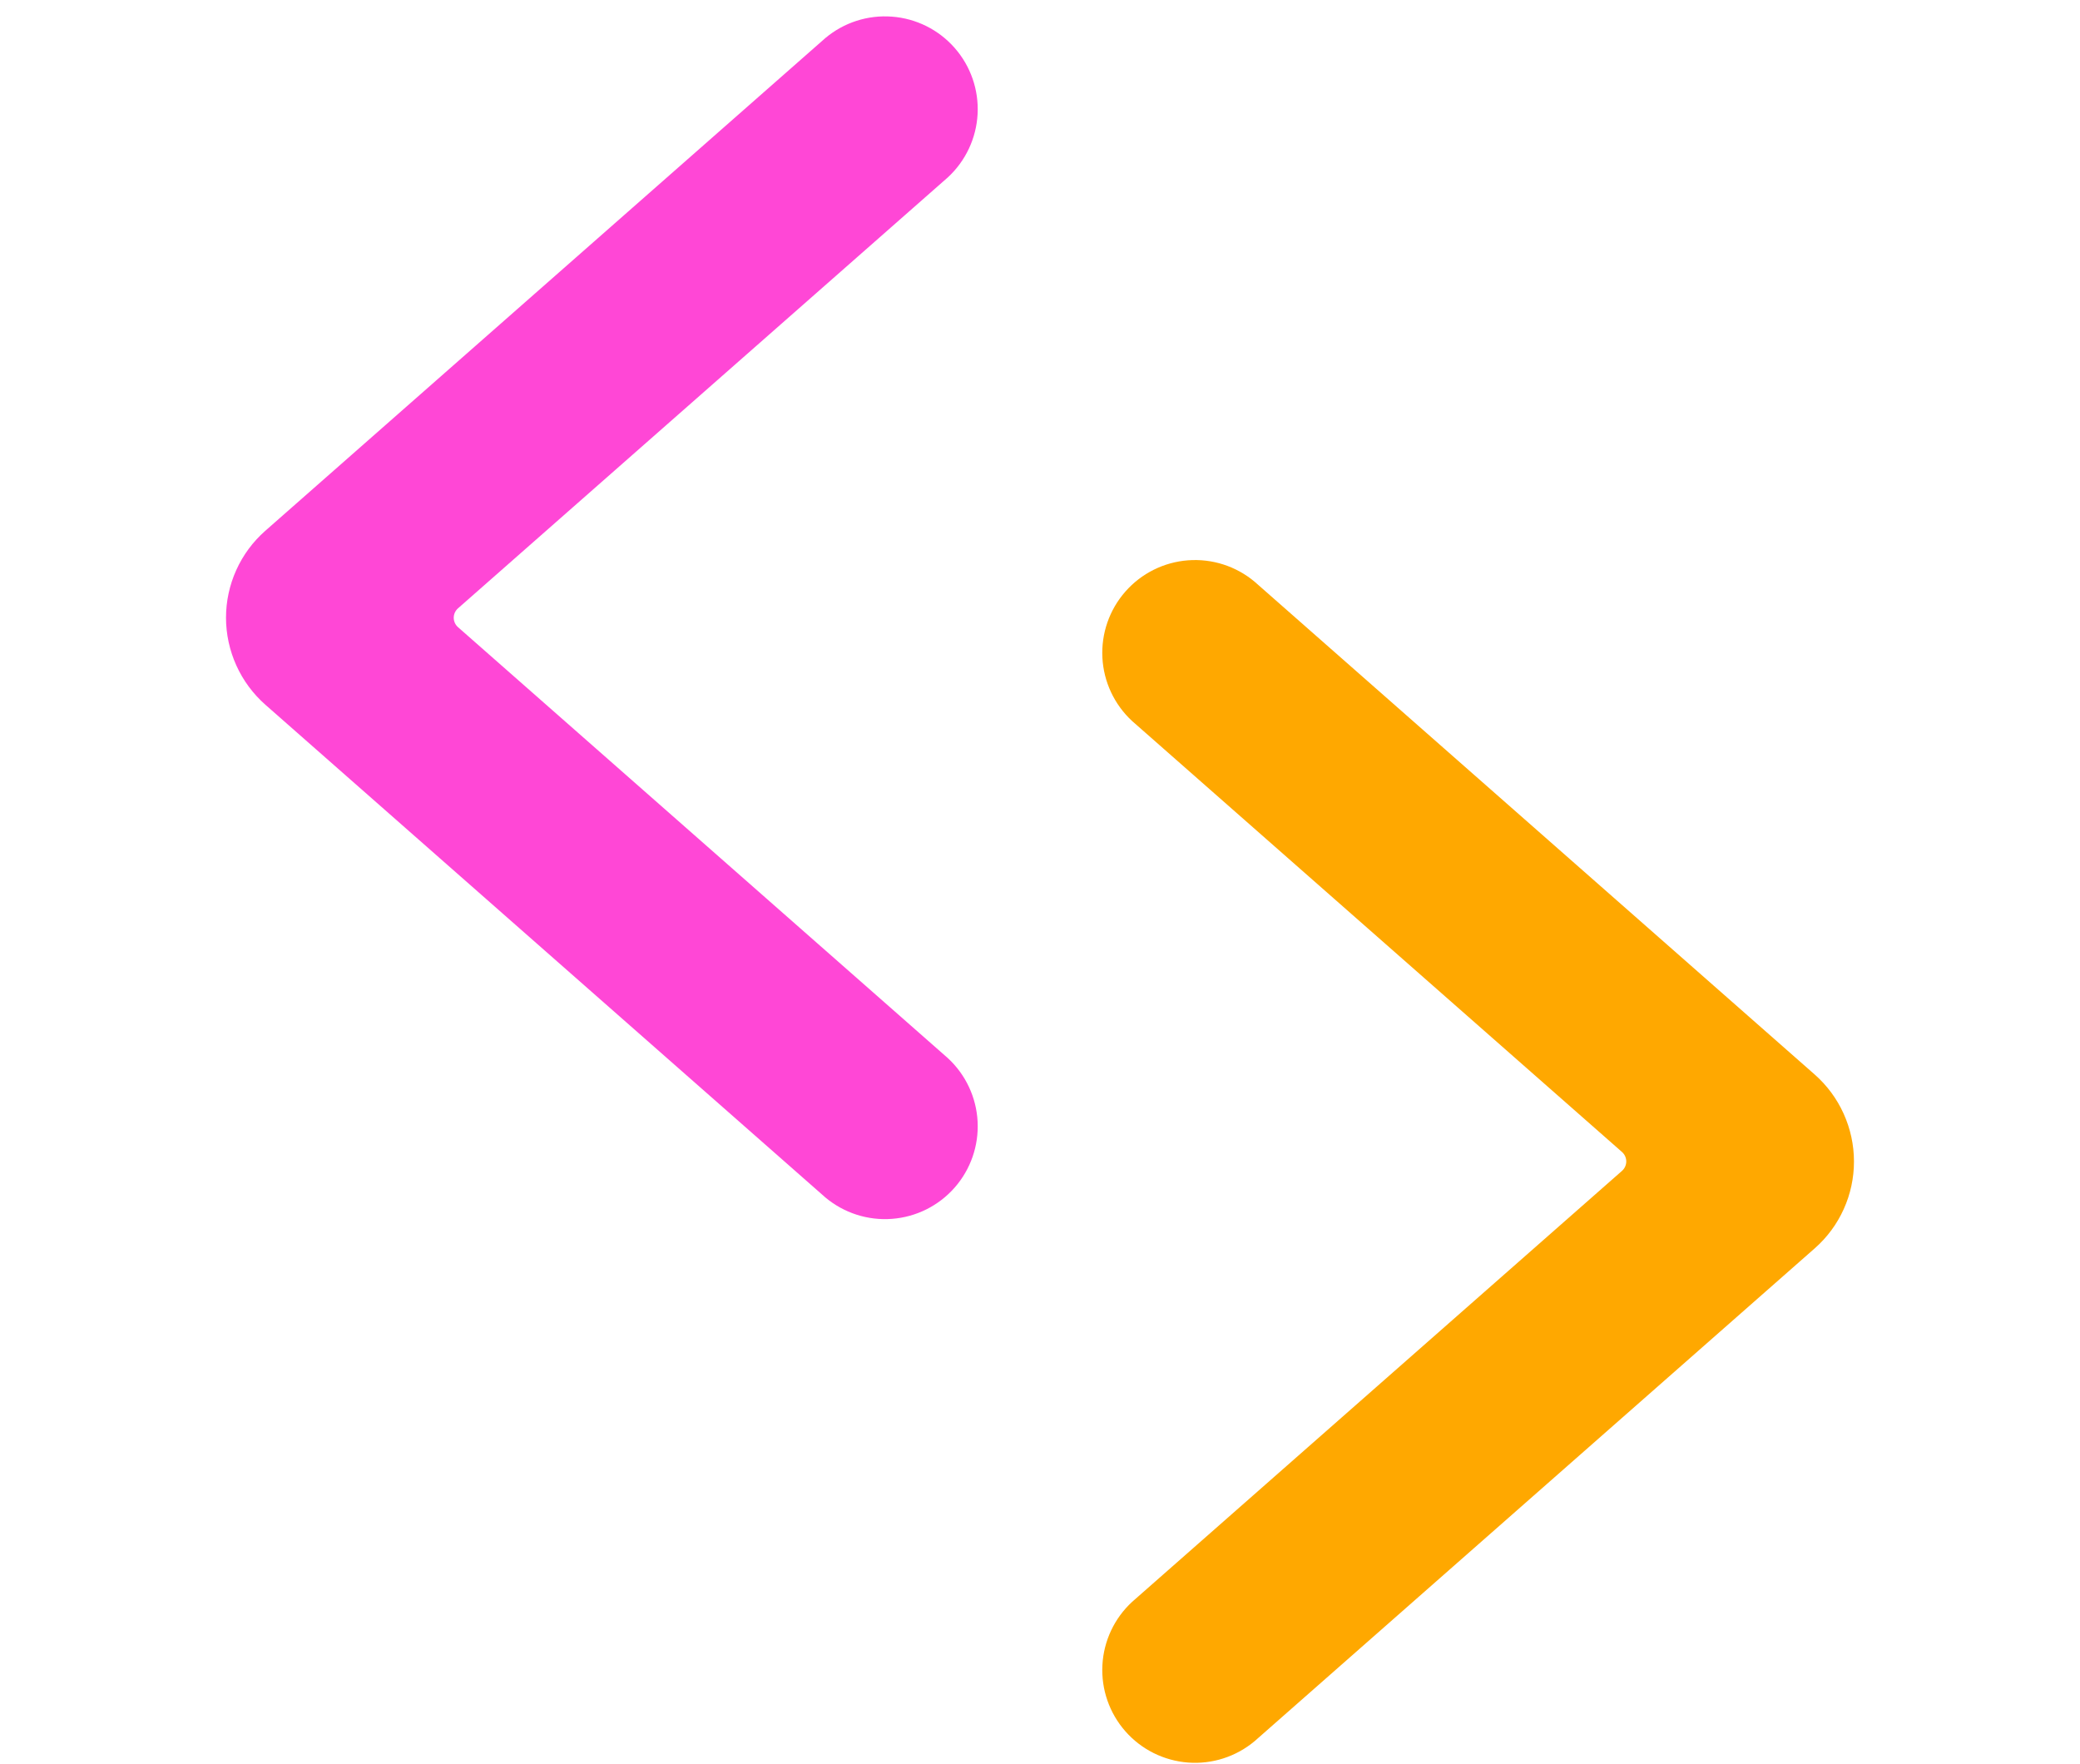 <svg width="79" height="67" viewBox="0 0 79 67" fill="none" xmlns="http://www.w3.org/2000/svg">
    <path d="M70.415 44.108C70.416 44.732 70.284 45.349 70.027 45.918C69.771 46.487 69.396 46.994 68.927 47.407L47.653 66.123C46.948 66.714 46.04 67.007 45.122 66.937C44.205 66.867 43.35 66.442 42.743 65.751C42.135 65.06 41.822 64.158 41.87 63.239C41.918 62.32 42.324 61.456 43 60.833L61.604 44.467C61.655 44.422 61.696 44.367 61.724 44.305C61.752 44.243 61.767 44.176 61.767 44.108C61.767 44.04 61.752 43.973 61.724 43.911C61.696 43.849 61.655 43.794 61.604 43.749L43 27.384C42.324 26.76 41.918 25.896 41.87 24.977C41.822 24.058 42.135 23.157 42.743 22.466C43.35 21.775 44.205 21.349 45.122 21.279C46.04 21.21 46.948 21.502 47.653 22.094L68.92 40.804C69.389 41.217 69.766 41.725 70.023 42.295C70.281 42.865 70.415 43.483 70.415 44.108Z"
          fill="#FFA800"/>
    <path d="M8.584 23.46C8.584 22.837 8.716 22.22 8.973 21.651C9.229 21.082 9.604 20.575 10.072 20.162L31.347 1.446C32.052 0.854 32.96 0.562 33.878 0.632C34.795 0.701 35.65 1.127 36.257 1.818C36.865 2.509 37.178 3.41 37.13 4.329C37.082 5.248 36.676 6.112 36 6.736L17.396 23.102C17.345 23.147 17.304 23.202 17.276 23.264C17.248 23.325 17.233 23.392 17.233 23.46C17.233 23.528 17.248 23.596 17.276 23.657C17.304 23.719 17.345 23.774 17.396 23.819L36 40.185C36.676 40.809 37.082 41.672 37.13 42.591C37.178 43.511 36.865 44.412 36.257 45.103C35.65 45.794 34.795 46.22 33.878 46.289C32.96 46.359 32.052 46.066 31.347 45.475L10.08 26.765C9.611 26.351 9.234 25.843 8.977 25.273C8.719 24.704 8.585 24.086 8.584 23.46Z"
          fill="#FF47D6"/>
</svg>
